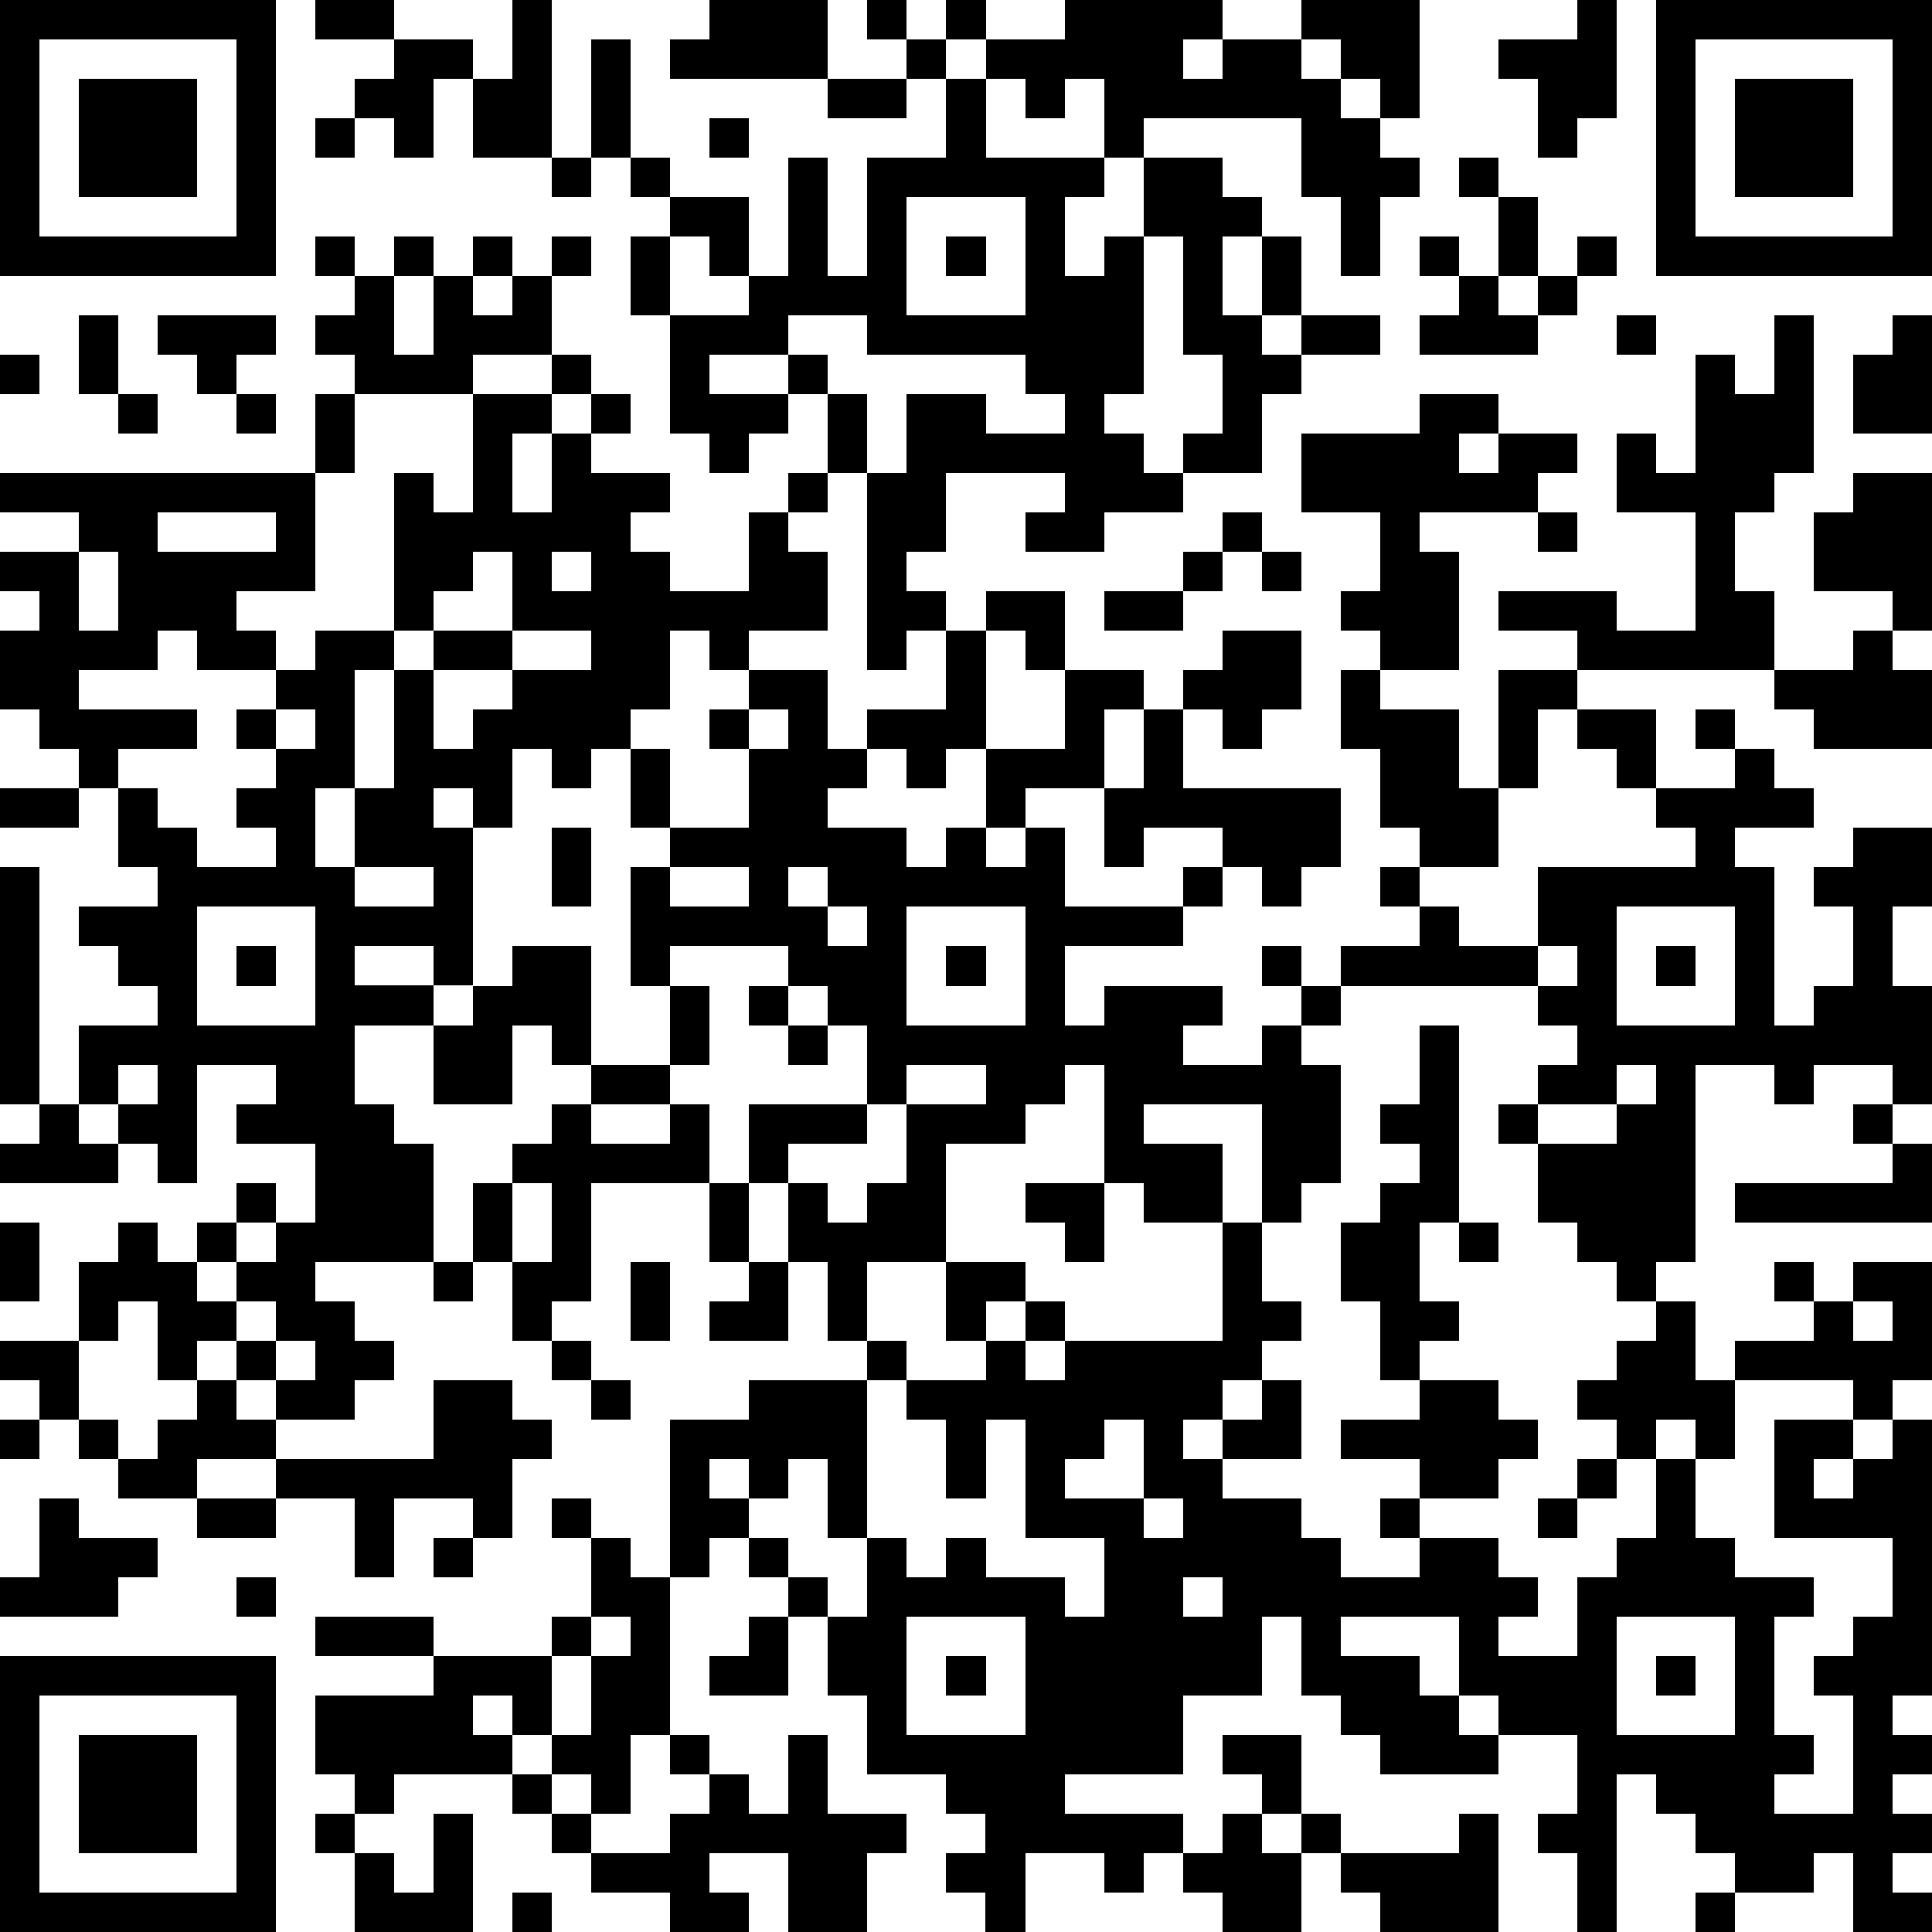 <?xml version="1.0" standalone="yes"?><svg version="1.1" xmlns="http://www.w3.org/2000/svg" xmlns:xlink="http://www.w3.org/1999/xlink" xmlns:ev="http://www.w3.org/2001/xml-events" width="196" height="196" shape-rendering="crispEdges"><path d="M0 0h7v7h-7zM8 0h2v1h-2zM13 0h1v4h-2v-2h-1v2h-1v-1h-1v-1h1v-1h2v1h1zM18 0h3v2h-4v-1h1zM22 0h1v1h-1zM24 0h1v1h-1zM27 0h4v1h-1v1h1v-1h2v-1h3v3h-1v-1h-1v-1h-1v1h1v1h1v1h1v1h-1v2h-1v-2h-1v-2h-4v1h-1v-2h-1v1h-1v-1h-1v-1h2zM40 0h1v3h-1v1h-1v-2h-1v-1h2zM42 0h7v7h-7zM1 1v5h5v-5zM15 1h1v3h-1zM23 1h1v1h-1zM43 1v5h5v-5zM2 2h3v3h-3zM21 2h2v1h-2zM24 2h1v2h3v1h-1v2h1v-1h1v-2h2v1h1v1h-1v2h1v-2h1v2h-1v1h1v-1h2v1h-2v1h-1v2h-2v-1h1v-2h-1v-3h-1v4h-1v1h1v1h1v1h-2v1h-2v-1h1v-1h-3v2h-1v1h1v1h-1v1h-1v-5h-1v-2h-1v-1h-2v1h2v1h-1v1h-1v-1h-1v-3h-1v-2h1v-1h-1v-1h1v1h2v2h-1v-1h-1v2h2v-1h1v-3h1v3h1v-3h2zM44 2h3v3h-3zM8 3h1v1h-1zM18 3h1v1h-1zM14 4h1v1h-1zM37 4h1v1h-1zM23 5v3h3v-3zM38 5h1v2h-1zM8 6h1v1h-1zM10 6h1v1h-1zM12 6h1v1h-1zM14 6h1v1h-1zM24 6h1v1h-1zM36 6h1v1h-1zM40 6h1v1h-1zM9 7h1v2h1v-2h1v1h1v-1h1v2h-2v1h-3v-1h-1v-1h1zM37 7h1v1h1v-1h1v1h-1v1h-3v-1h1zM2 8h1v2h-1zM4 8h3v1h-1v1h-1v-1h-1zM20 8v1h1v1h1v2h1v-2h2v1h2v-1h-1v-1h-4v-1zM41 8h1v1h-1zM45 8h1v4h-1v1h-1v2h1v2h-5v-1h-2v-1h3v1h2v-3h-2v-2h1v1h1v-3h1v1h1zM48 8h1v3h-2v-2h1zM0 9h1v1h-1zM14 9h1v1h-1zM3 10h1v1h-1zM6 10h1v1h-1zM8 10h1v2h-1zM12 10h2v1h-1v2h1v-2h1v-1h1v1h-1v1h2v1h-1v1h1v1h2v-2h1v-1h1v1h-1v1h1v2h-2v1h-1v-1h-1v2h-1v1h-1v1h-1v-1h-1v2h-1v-1h-1v1h1v4h-1v-1h-2v1h2v1h-2v2h1v1h1v3h-3v1h1v1h1v1h-1v1h-2v-1h-1v-1h-1v1h-1v-2h-1v1h-1v-2h1v-1h1v1h1v-1h1v-1h1v1h-1v1h-1v1h1v-1h1v-1h1v-2h-2v-1h1v-1h-2v3h-1v-1h-1v-1h-1v-2h2v-1h-1v-1h-1v-1h2v-1h-1v-2h-1v-1h-1v-1h-1v-2h1v-1h-1v-1h2v-1h-2v-1h8v3h-2v1h1v1h-2v-1h-1v1h-2v1h3v1h-2v1h1v1h1v1h2v-1h-1v-1h1v-1h-1v-1h1v-1h1v-1h2v-4h1v1h1zM36 10h2v1h-1v1h1v-1h2v1h-1v1h-3v1h1v3h-2v-1h-1v-1h1v-2h-2v-2h3zM47 12h2v4h-1v-1h-2v-2h1zM4 13v1h3v-1zM31 13h1v1h-1zM39 13h1v1h-1zM2 14v2h1v-2zM12 14v1h-1v1h-1v1h-1v3h-1v2h1v-2h1v-3h1v-1h2v-2zM14 14v1h1v-1zM30 14h1v1h-1zM32 14h1v1h-1zM25 15h2v2h-1v-1h-1zM28 15h2v1h-2zM13 16v1h-2v2h1v-1h1v-1h2v-1zM24 16h1v3h-1v1h-1v-1h-1v-1h2zM31 16h2v2h-1v1h-1v-1h-1v-1h1zM47 16h1v1h1v2h-3v-1h-1v-1h2zM19 17h2v2h1v1h-1v1h2v1h1v-1h1v-2h2v-2h2v1h-1v2h-2v1h-1v1h1v-1h1v2h3v-1h1v-1h-2v1h-1v-2h1v-2h1v2h4v2h-1v1h-1v-1h-1v1h-1v1h-3v2h1v-1h3v1h-1v1h2v-1h1v-1h-1v-1h1v1h1v-1h2v-1h-1v-1h1v-1h-1v-2h-1v-2h1v1h2v2h1v-3h2v1h-1v2h-1v2h-2v1h1v1h2v-2h4v-1h-1v-1h-1v-1h-1v-1h2v2h2v-1h-1v-1h1v1h1v1h1v1h-2v1h1v4h1v-1h1v-2h-1v-1h1v-1h2v2h-1v2h1v3h-1v-1h-2v1h-1v-1h-2v5h-1v1h-1v-1h-1v-1h-1v-2h-1v-1h1v-1h1v-1h-1v-1h-5v1h-1v1h1v3h-1v1h-1v-3h-3v1h2v2h-2v-1h-1v-3h-1v1h-1v1h-2v3h-2v2h-1v-2h-1v-2h-1v-2h3v-2h-1v-1h-1v-1h-3v1h-1v-3h1v-1h-1v-2h1v2h2v-2h-1v-1h1zM7 18v1h1v-1zM19 18v1h1v-1zM0 20h2v1h-2zM14 21h1v2h-1zM0 22h1v6h-1zM9 22v1h2v-1zM17 22v1h2v-1zM20 22v1h1v-1zM5 23v3h3v-3zM21 23v1h1v-1zM23 23v3h3v-3zM41 23v3h3v-3zM6 24h1v1h-1zM13 24h2v3h-1v-1h-1v2h-2v-2h1v-1h1zM24 24h1v1h-1zM39 24v1h1v-1zM42 24h1v1h-1zM17 25h1v2h-1zM19 25h1v1h-1zM20 26h1v1h-1zM36 26h1v5h-1v2h1v1h-1v1h-1v-2h-1v-2h1v-1h1v-1h-1v-1h1zM3 27v1h1v-1zM15 27h2v1h-2zM23 27v1h-1v1h-2v1h1v1h1v-1h1v-2h2v-1zM41 27v1h-2v1h2v-1h1v-1zM1 28h1v1h1v1h-3v-1h1zM14 28h1v1h2v-1h1v2h-3v3h-1v1h-1v-2h-1v-2h1v-1h1zM47 28h1v1h-1zM48 29h1v2h-5v-1h4zM13 30v2h1v-2zM18 30h1v2h-1zM26 30h2v2h-1v-1h-1zM0 31h1v2h-1zM31 31h1v2h1v1h-1v1h-1v1h-1v1h1v-1h1v-1h1v2h-2v1h2v1h1v1h2v-1h-1v-1h1v-1h-2v-1h2v-1h2v1h1v1h-1v1h-2v1h2v1h1v1h-1v1h2v-2h1v-1h1v-2h-1v-1h-1v-1h1v-1h1v-1h1v2h1v-1h2v-1h-1v-1h1v1h1v-1h2v3h-1v1h-1v-1h-3v2h-1v-1h-1v1h1v2h1v1h2v1h-1v3h1v1h-1v1h2v-3h-1v-1h1v-1h1v-2h-3v-3h2v1h-1v1h1v-1h1v-1h1v7h-1v1h1v1h-1v1h1v1h-1v1h1v1h-2v-2h-1v1h-2v-1h-1v-1h-1v-1h-1v4h-1v-2h-1v-1h1v-2h-2v-1h-1v-2h-3v1h2v1h1v1h1v1h-3v-1h-1v-1h-1v-2h-1v2h-2v2h-3v1h3v1h-1v1h-1v-1h-2v2h-1v-1h-1v-1h1v-1h-1v-1h-2v-2h-1v-2h-1v-1h-1v-1h-1v1h-1v-4h2v-1h3v-1h1v1h-1v4h-1v-2h-1v1h-1v-1h-1v1h1v1h1v1h1v1h1v-2h1v1h1v-1h1v1h2v1h1v-2h-2v-3h-1v2h-1v-2h-1v-1h2v-1h-1v-2h2v1h-1v1h1v-1h1v1h-1v1h1v-1h4zM37 31h1v1h-1zM11 32h1v1h-1zM16 32h1v2h-1zM19 32h1v2h-2v-1h1zM6 33v1h1v-1zM47 33v1h1v-1zM0 34h2v2h-1v-1h-1zM7 34v1h1v-1zM14 34h1v1h-1zM5 35h1v1h1v1h-2v1h-2v-1h-1v-1h1v1h1v-1h1zM11 35h2v1h1v1h-1v2h-1v-1h-2v2h-1v-2h-2v-1h4zM15 35h1v1h-1zM0 36h1v1h-1zM28 36v1h-1v1h2v-2zM40 37h1v1h-1zM1 38h1v1h2v1h-1v1h-3v-1h1zM5 38h2v1h-2zM14 38h1v1h-1zM29 38v1h1v-1zM39 38h1v1h-1zM11 39h1v1h-1zM15 39h1v1h1v4h-1v2h-1v-1h-1v-1h-1v-1h-1v1h1v1h-3v1h-1v-1h-1v-2h3v-1h-3v-1h3v1h3v-1h1zM6 40h1v1h-1zM30 40v1h1v-1zM15 41v1h-1v2h1v-2h1v-1zM19 41h1v2h-2v-1h1zM23 41v3h3v-3zM41 41v3h3v-3zM0 42h7v7h-7zM24 42h1v1h-1zM42 42h1v1h-1zM1 43v5h5v-5zM2 44h3v3h-3zM17 44h1v1h-1zM20 44h1v2h2v1h-1v2h-2v-2h-2v1h1v1h-2v-1h-2v-1h-1v-1h-1v-1h1v1h1v1h2v-1h1v-1h1v1h1zM31 44h2v2h-1v-1h-1zM8 46h1v1h-1zM11 46h1v3h-3v-2h1v1h1zM31 46h1v1h1v-1h1v1h-1v2h-2v-1h-1v-1h1zM37 46h1v3h-3v-1h-1v-1h3zM13 48h1v1h-1zM43 48h1v1h-1z" style="fill:#000" transform="translate(0,0) scale(4)"/></svg>